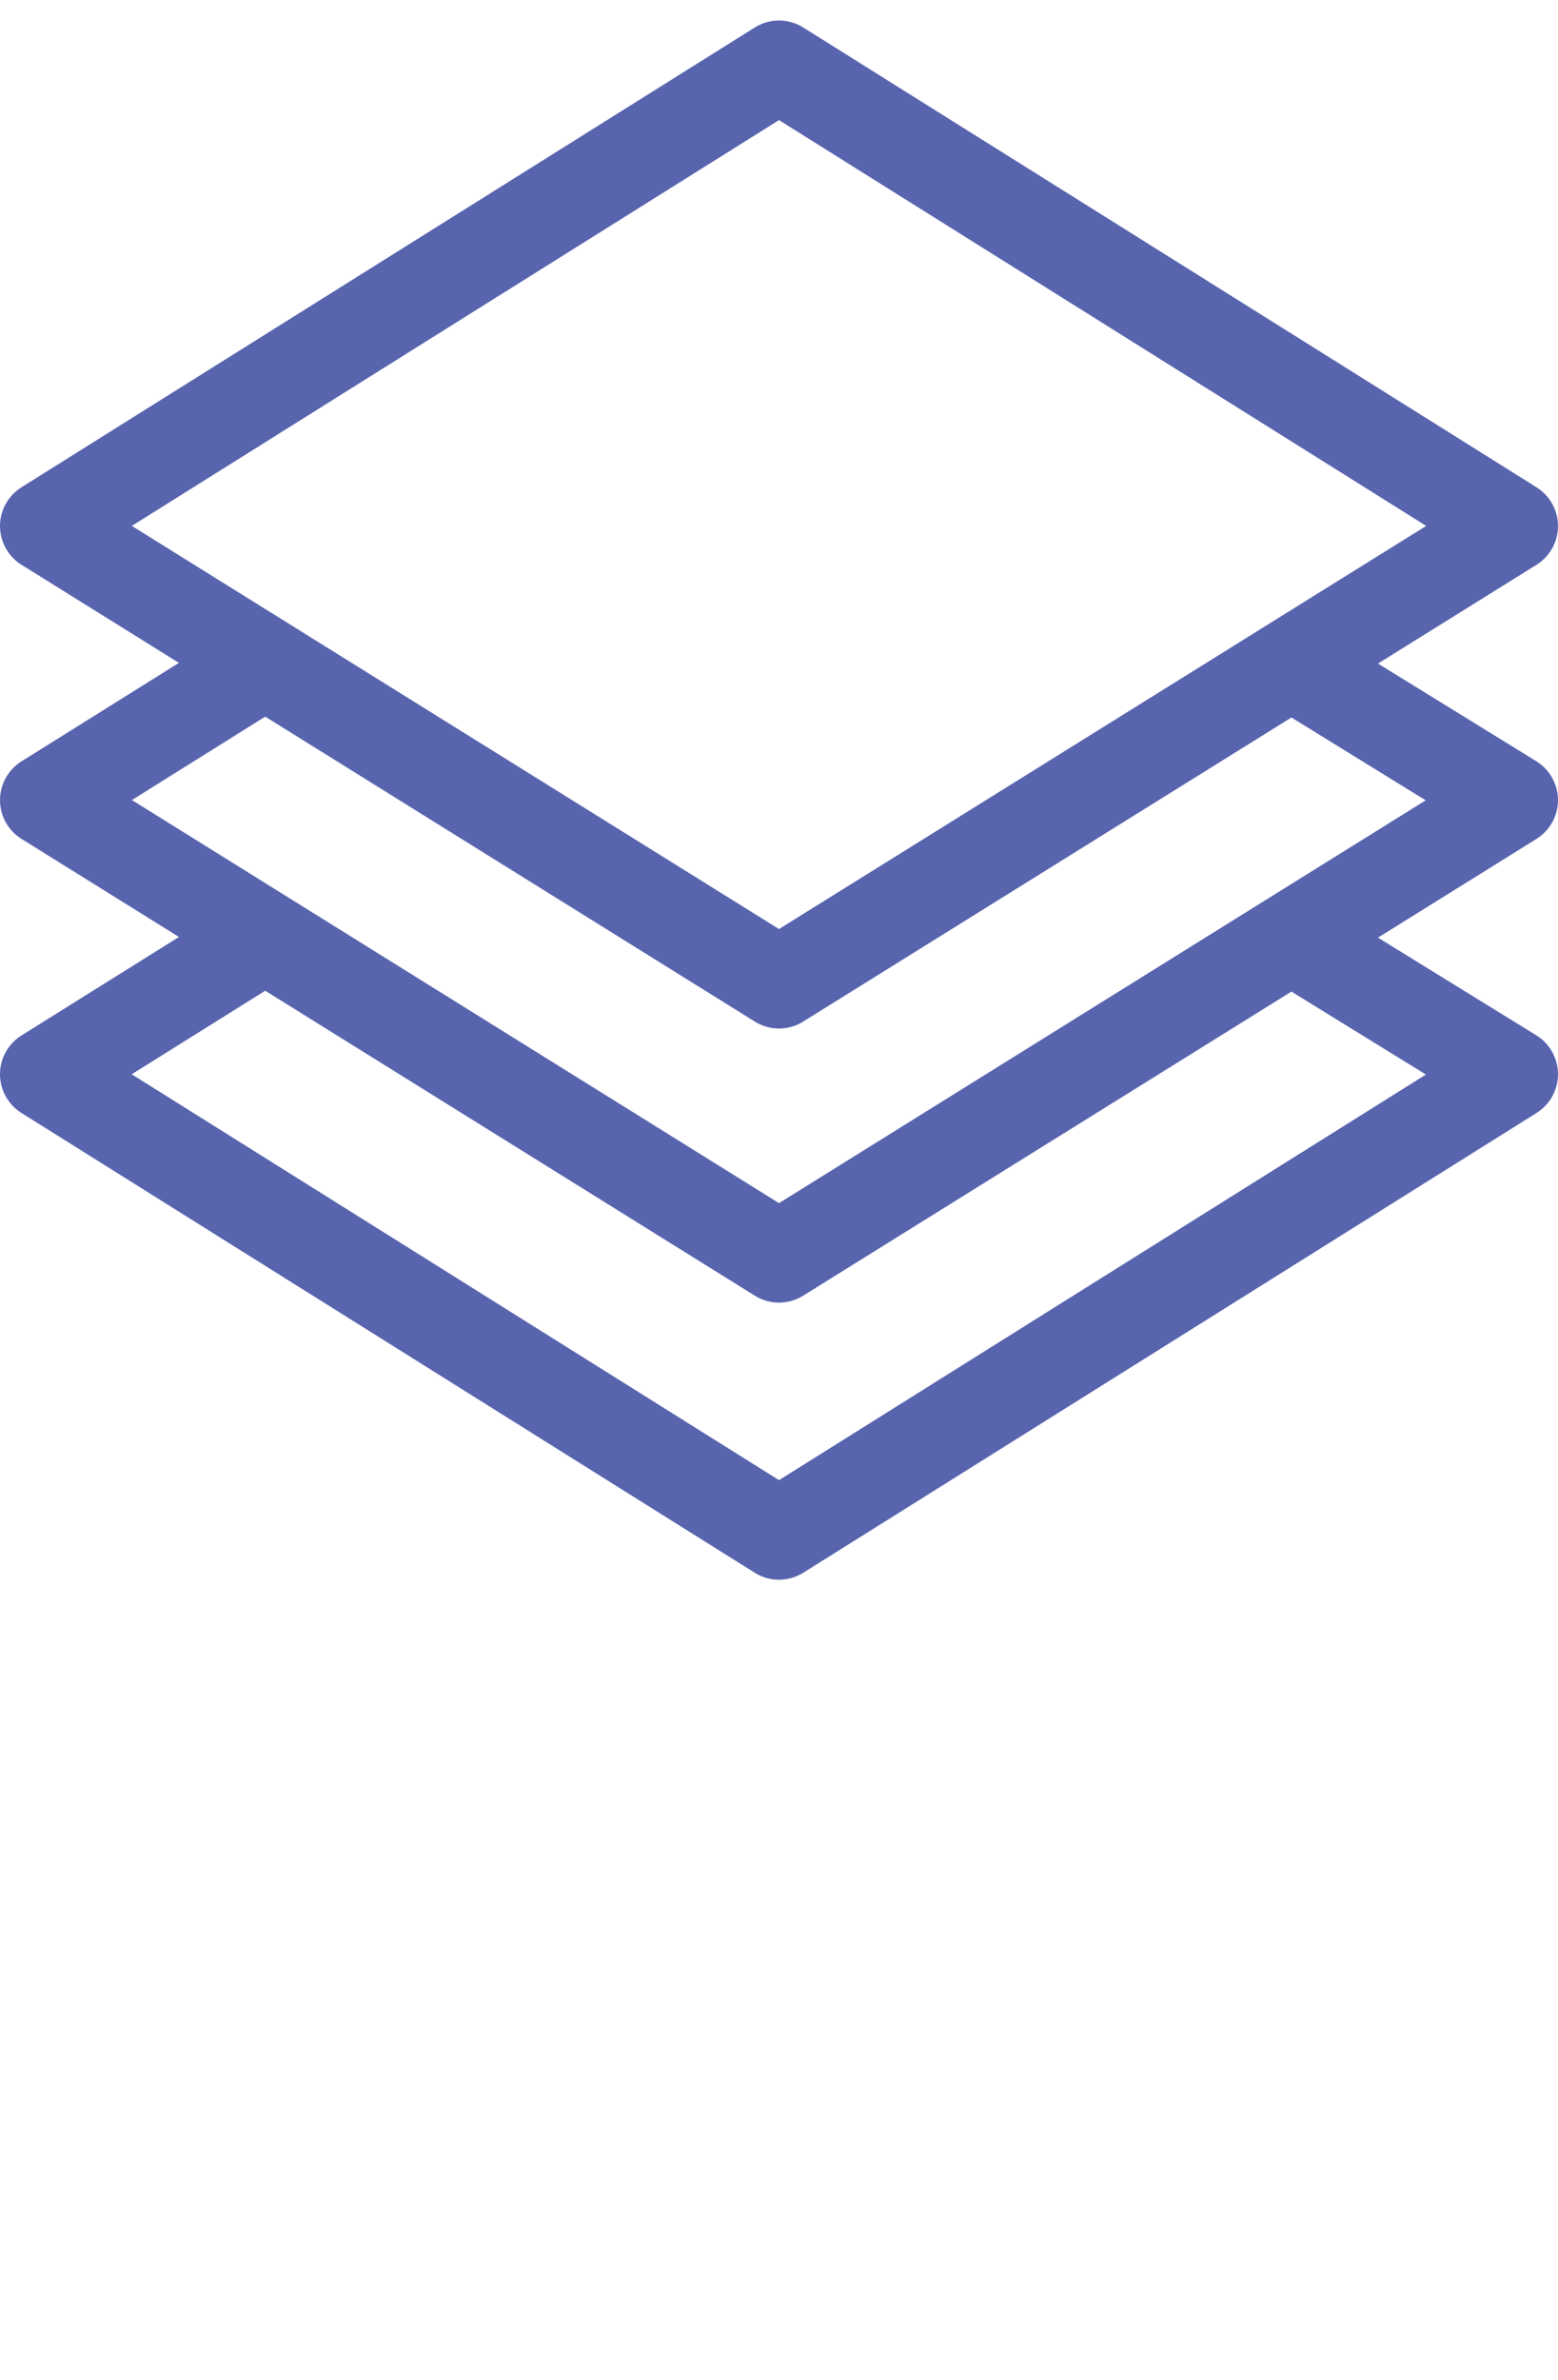<svg width="38" height="58" viewBox="0 0 38 58" fill="none" xmlns="http://www.w3.org/2000/svg">
<g clip-path="url(#clip0_18_2974)">
<path d="M38 19.498C37.999 19.112 37.799 18.755 37.471 18.552L33.609 16.172L37.475 13.765C37.801 13.562 37.999 13.206 38 12.822C38.001 12.438 37.803 12.081 37.478 11.877L19.591 0.67C19.23 0.443 18.77 0.443 18.409 0.67L0.522 11.877C0.197 12.081 -0.001 12.438 1.02324e-06 12.822C0.001 13.206 0.199 13.563 0.525 13.765L4.364 16.155L0.523 18.556C0.197 18.76 -0 19.117 7.52417e-05 19.501C0 19.885 0.199 20.242 0.525 20.445L4.365 22.835L0.523 25.236C0.198 25.439 0 25.796 7.52417e-05 26.179C-0 26.563 0.197 26.919 0.522 27.123L18.409 38.33C18.59 38.443 18.795 38.5 19 38.5C19.205 38.5 19.41 38.443 19.591 38.33L37.478 27.123C37.804 26.919 38.001 26.561 38 26.176C37.998 25.791 37.798 25.434 37.471 25.232L33.609 22.851L37.475 20.445C37.802 20.241 38.001 19.883 38 19.498ZM3.215 12.817L19 2.927L34.785 12.817C34.633 12.912 19.452 22.36 19 22.642L3.215 12.817ZM34.778 26.188L19 36.073L3.212 26.181L6.469 24.145L18.412 31.578C18.592 31.69 18.796 31.746 19 31.746C19.204 31.746 19.408 31.69 19.588 31.578L31.498 24.166L34.778 26.188ZM19 29.322L3.217 19.498L6.469 17.465L18.412 24.898C18.592 25.01 18.796 25.067 19 25.067C19.204 25.067 19.408 25.01 19.588 24.898L31.498 17.486L34.773 19.505C34.682 19.561 19.418 29.061 19 29.322Z" fill="#5864AE"/>
</g>
<defs>
<clipPath id="clip0_18_2974">
<rect width="38" height="38" fill="white" transform="translate(0 0.5)"/>
</clipPath>
</defs>
</svg>
